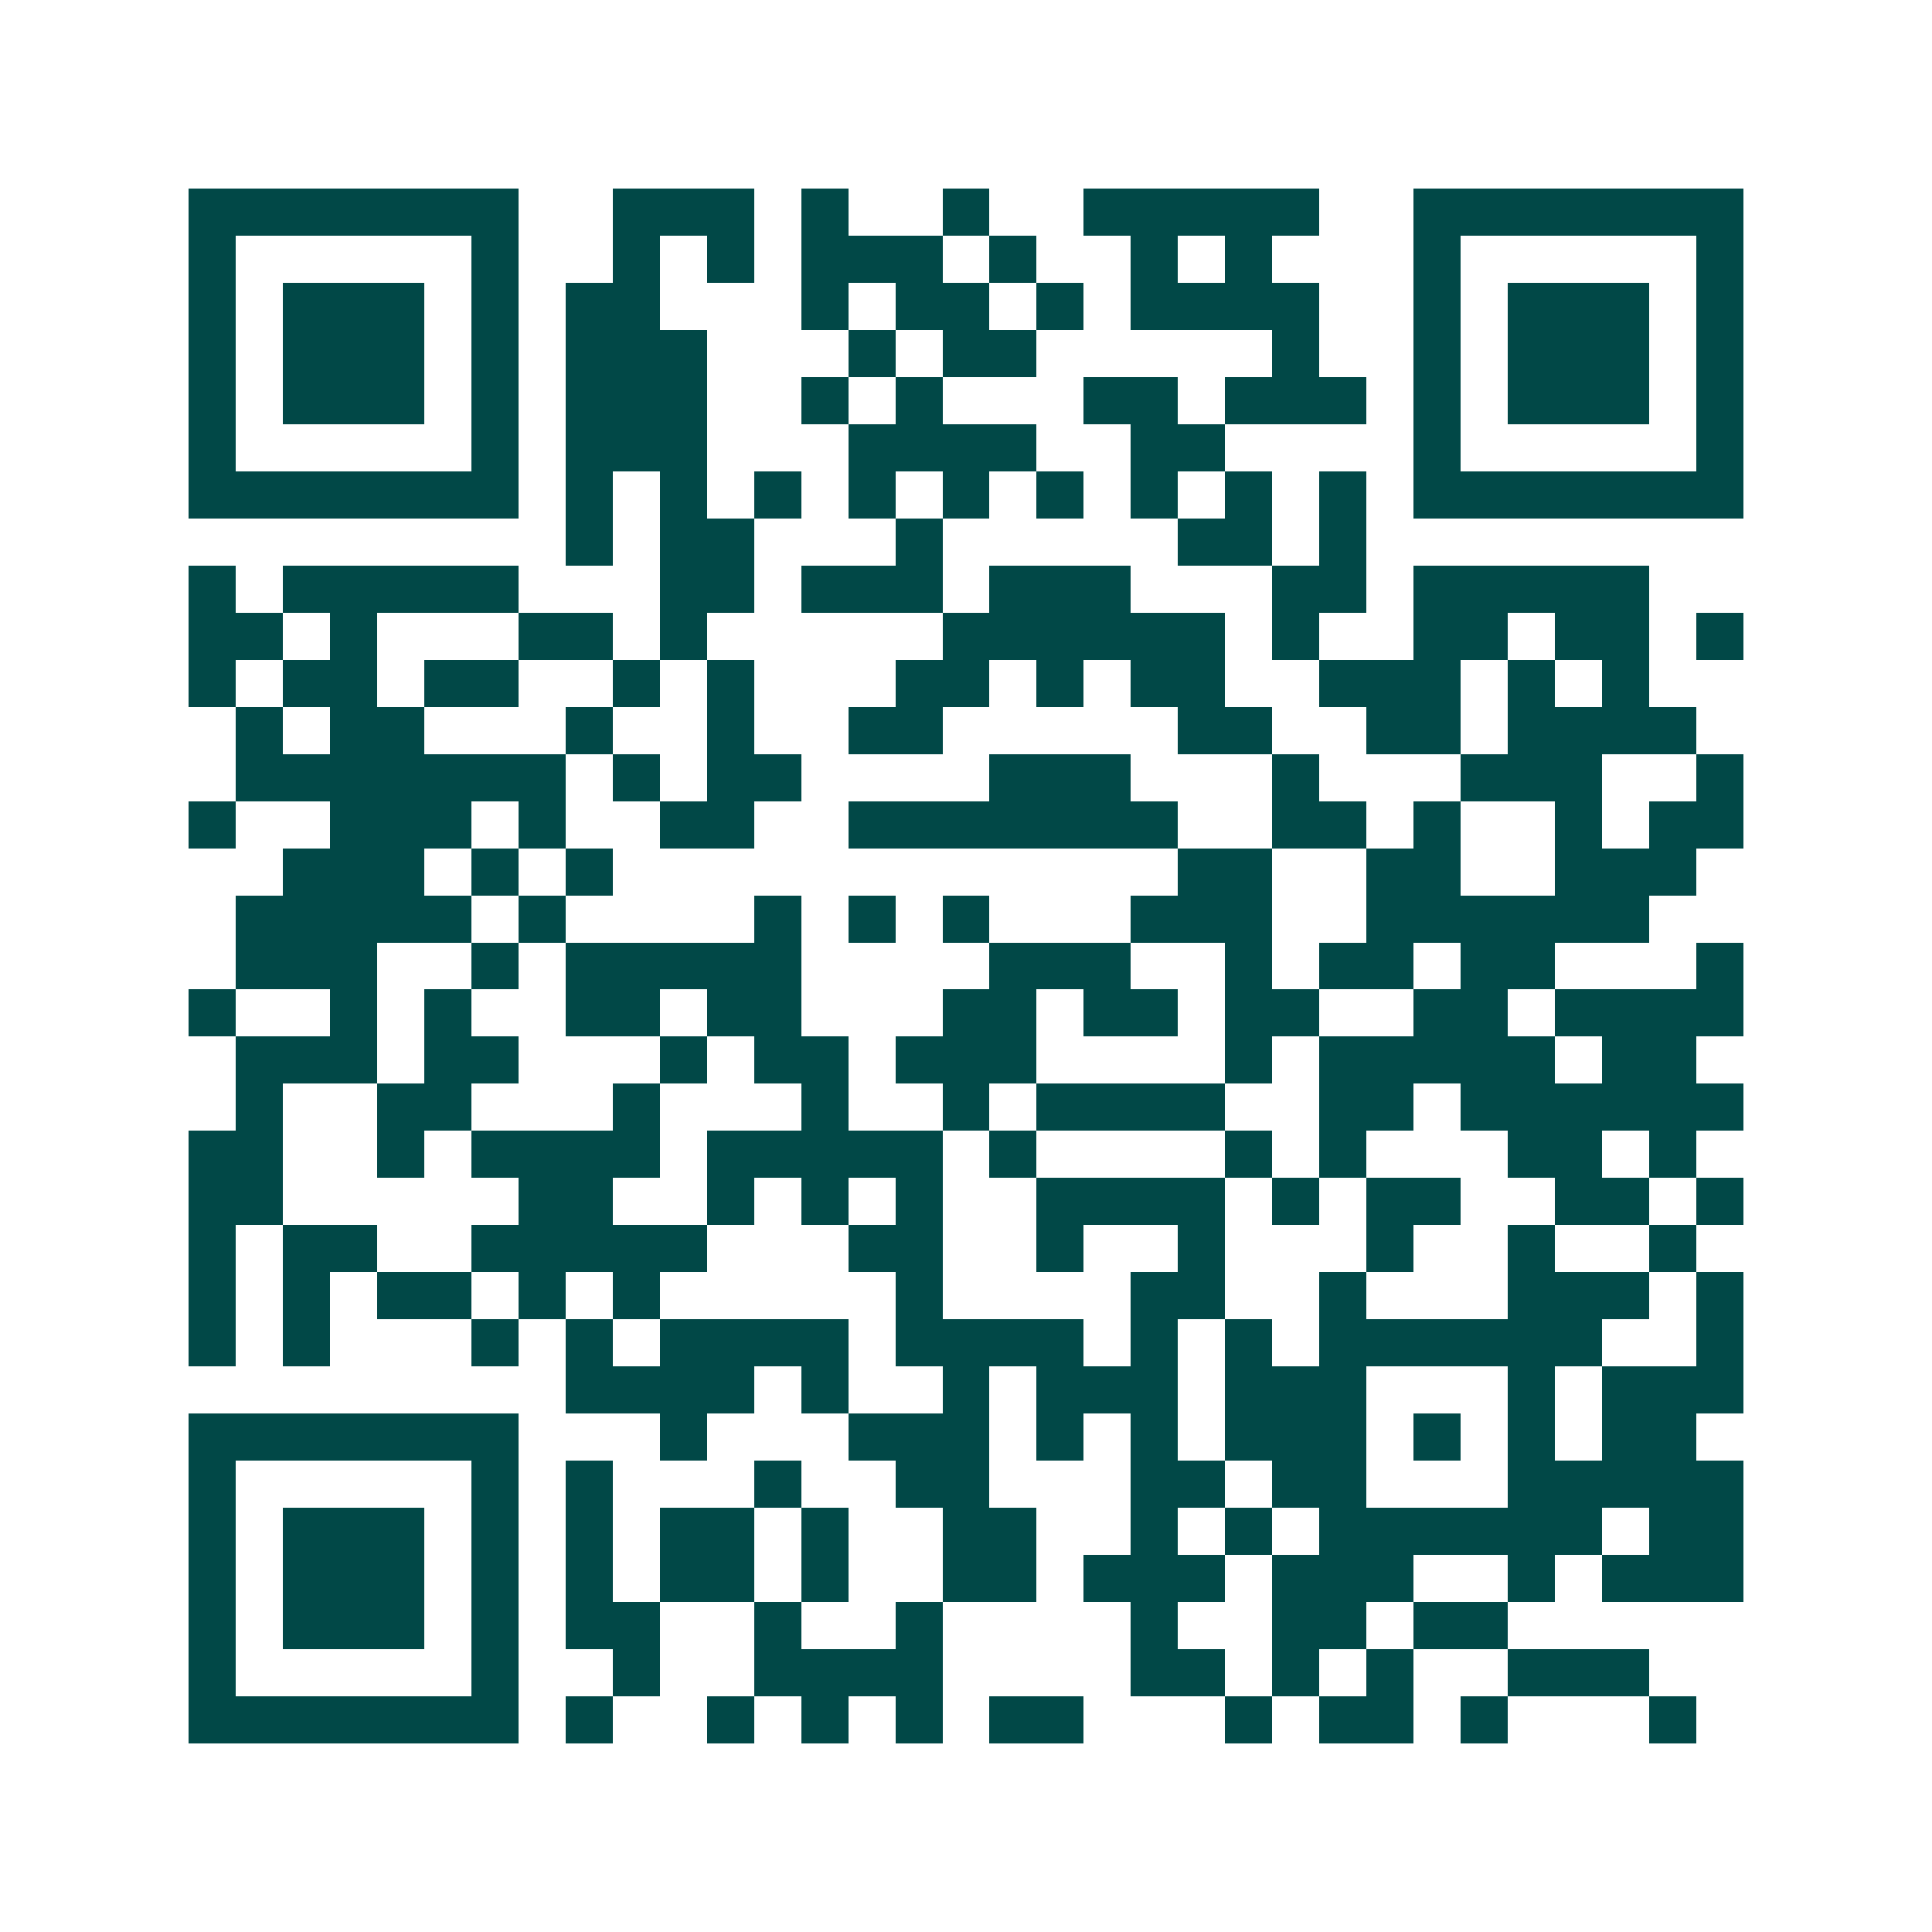 <svg xmlns="http://www.w3.org/2000/svg" width="200" height="200" viewBox="0 0 41 41" shape-rendering="crispEdges"><path fill="#ffffff" d="M0 0h41v41H0z"/><path stroke="#014847" d="M4 4.5h7m2 0h3m1 0h1m2 0h1m2 0h5m2 0h7M4 5.5h1m5 0h1m2 0h1m1 0h1m1 0h3m1 0h1m2 0h1m1 0h1m3 0h1m5 0h1M4 6.5h1m1 0h3m1 0h1m1 0h2m3 0h1m1 0h2m1 0h1m1 0h4m2 0h1m1 0h3m1 0h1M4 7.5h1m1 0h3m1 0h1m1 0h3m3 0h1m1 0h2m5 0h1m2 0h1m1 0h3m1 0h1M4 8.5h1m1 0h3m1 0h1m1 0h3m2 0h1m1 0h1m3 0h2m1 0h3m1 0h1m1 0h3m1 0h1M4 9.5h1m5 0h1m1 0h3m3 0h4m2 0h2m4 0h1m5 0h1M4 10.5h7m1 0h1m1 0h1m1 0h1m1 0h1m1 0h1m1 0h1m1 0h1m1 0h1m1 0h1m1 0h7M12 11.5h1m1 0h2m3 0h1m5 0h2m1 0h1M4 12.5h1m1 0h5m3 0h2m1 0h3m1 0h3m3 0h2m1 0h5M4 13.5h2m1 0h1m3 0h2m1 0h1m5 0h6m1 0h1m2 0h2m1 0h2m1 0h1M4 14.5h1m1 0h2m1 0h2m2 0h1m1 0h1m3 0h2m1 0h1m1 0h2m2 0h3m1 0h1m1 0h1M5 15.5h1m1 0h2m3 0h1m2 0h1m2 0h2m5 0h2m2 0h2m1 0h4M5 16.5h7m1 0h1m1 0h2m4 0h3m3 0h1m3 0h3m2 0h1M4 17.5h1m2 0h3m1 0h1m2 0h2m2 0h7m2 0h2m1 0h1m2 0h1m1 0h2M6 18.5h3m1 0h1m1 0h1m12 0h2m2 0h2m2 0h3M5 19.5h5m1 0h1m4 0h1m1 0h1m1 0h1m3 0h3m2 0h6M5 20.5h3m2 0h1m1 0h5m4 0h3m2 0h1m1 0h2m1 0h2m3 0h1M4 21.5h1m2 0h1m1 0h1m2 0h2m1 0h2m3 0h2m1 0h2m1 0h2m2 0h2m1 0h4M5 22.5h3m1 0h2m3 0h1m1 0h2m1 0h3m4 0h1m1 0h5m1 0h2M5 23.5h1m2 0h2m3 0h1m3 0h1m2 0h1m1 0h4m2 0h2m1 0h6M4 24.5h2m2 0h1m1 0h4m1 0h5m1 0h1m4 0h1m1 0h1m3 0h2m1 0h1M4 25.5h2m5 0h2m2 0h1m1 0h1m1 0h1m2 0h4m1 0h1m1 0h2m2 0h2m1 0h1M4 26.5h1m1 0h2m2 0h5m3 0h2m2 0h1m2 0h1m3 0h1m2 0h1m2 0h1M4 27.5h1m1 0h1m1 0h2m1 0h1m1 0h1m5 0h1m4 0h2m2 0h1m3 0h3m1 0h1M4 28.5h1m1 0h1m3 0h1m1 0h1m1 0h4m1 0h4m1 0h1m1 0h1m1 0h6m2 0h1M12 29.5h4m1 0h1m2 0h1m1 0h3m1 0h3m3 0h1m1 0h3M4 30.5h7m3 0h1m3 0h3m1 0h1m1 0h1m1 0h3m1 0h1m1 0h1m1 0h2M4 31.5h1m5 0h1m1 0h1m3 0h1m2 0h2m3 0h2m1 0h2m3 0h5M4 32.5h1m1 0h3m1 0h1m1 0h1m1 0h2m1 0h1m2 0h2m2 0h1m1 0h1m1 0h6m1 0h2M4 33.5h1m1 0h3m1 0h1m1 0h1m1 0h2m1 0h1m2 0h2m1 0h3m1 0h3m2 0h1m1 0h3M4 34.5h1m1 0h3m1 0h1m1 0h2m2 0h1m2 0h1m4 0h1m2 0h2m1 0h2M4 35.5h1m5 0h1m2 0h1m2 0h4m4 0h2m1 0h1m1 0h1m2 0h3M4 36.5h7m1 0h1m2 0h1m1 0h1m1 0h1m1 0h2m3 0h1m1 0h2m1 0h1m3 0h1"/></svg>
